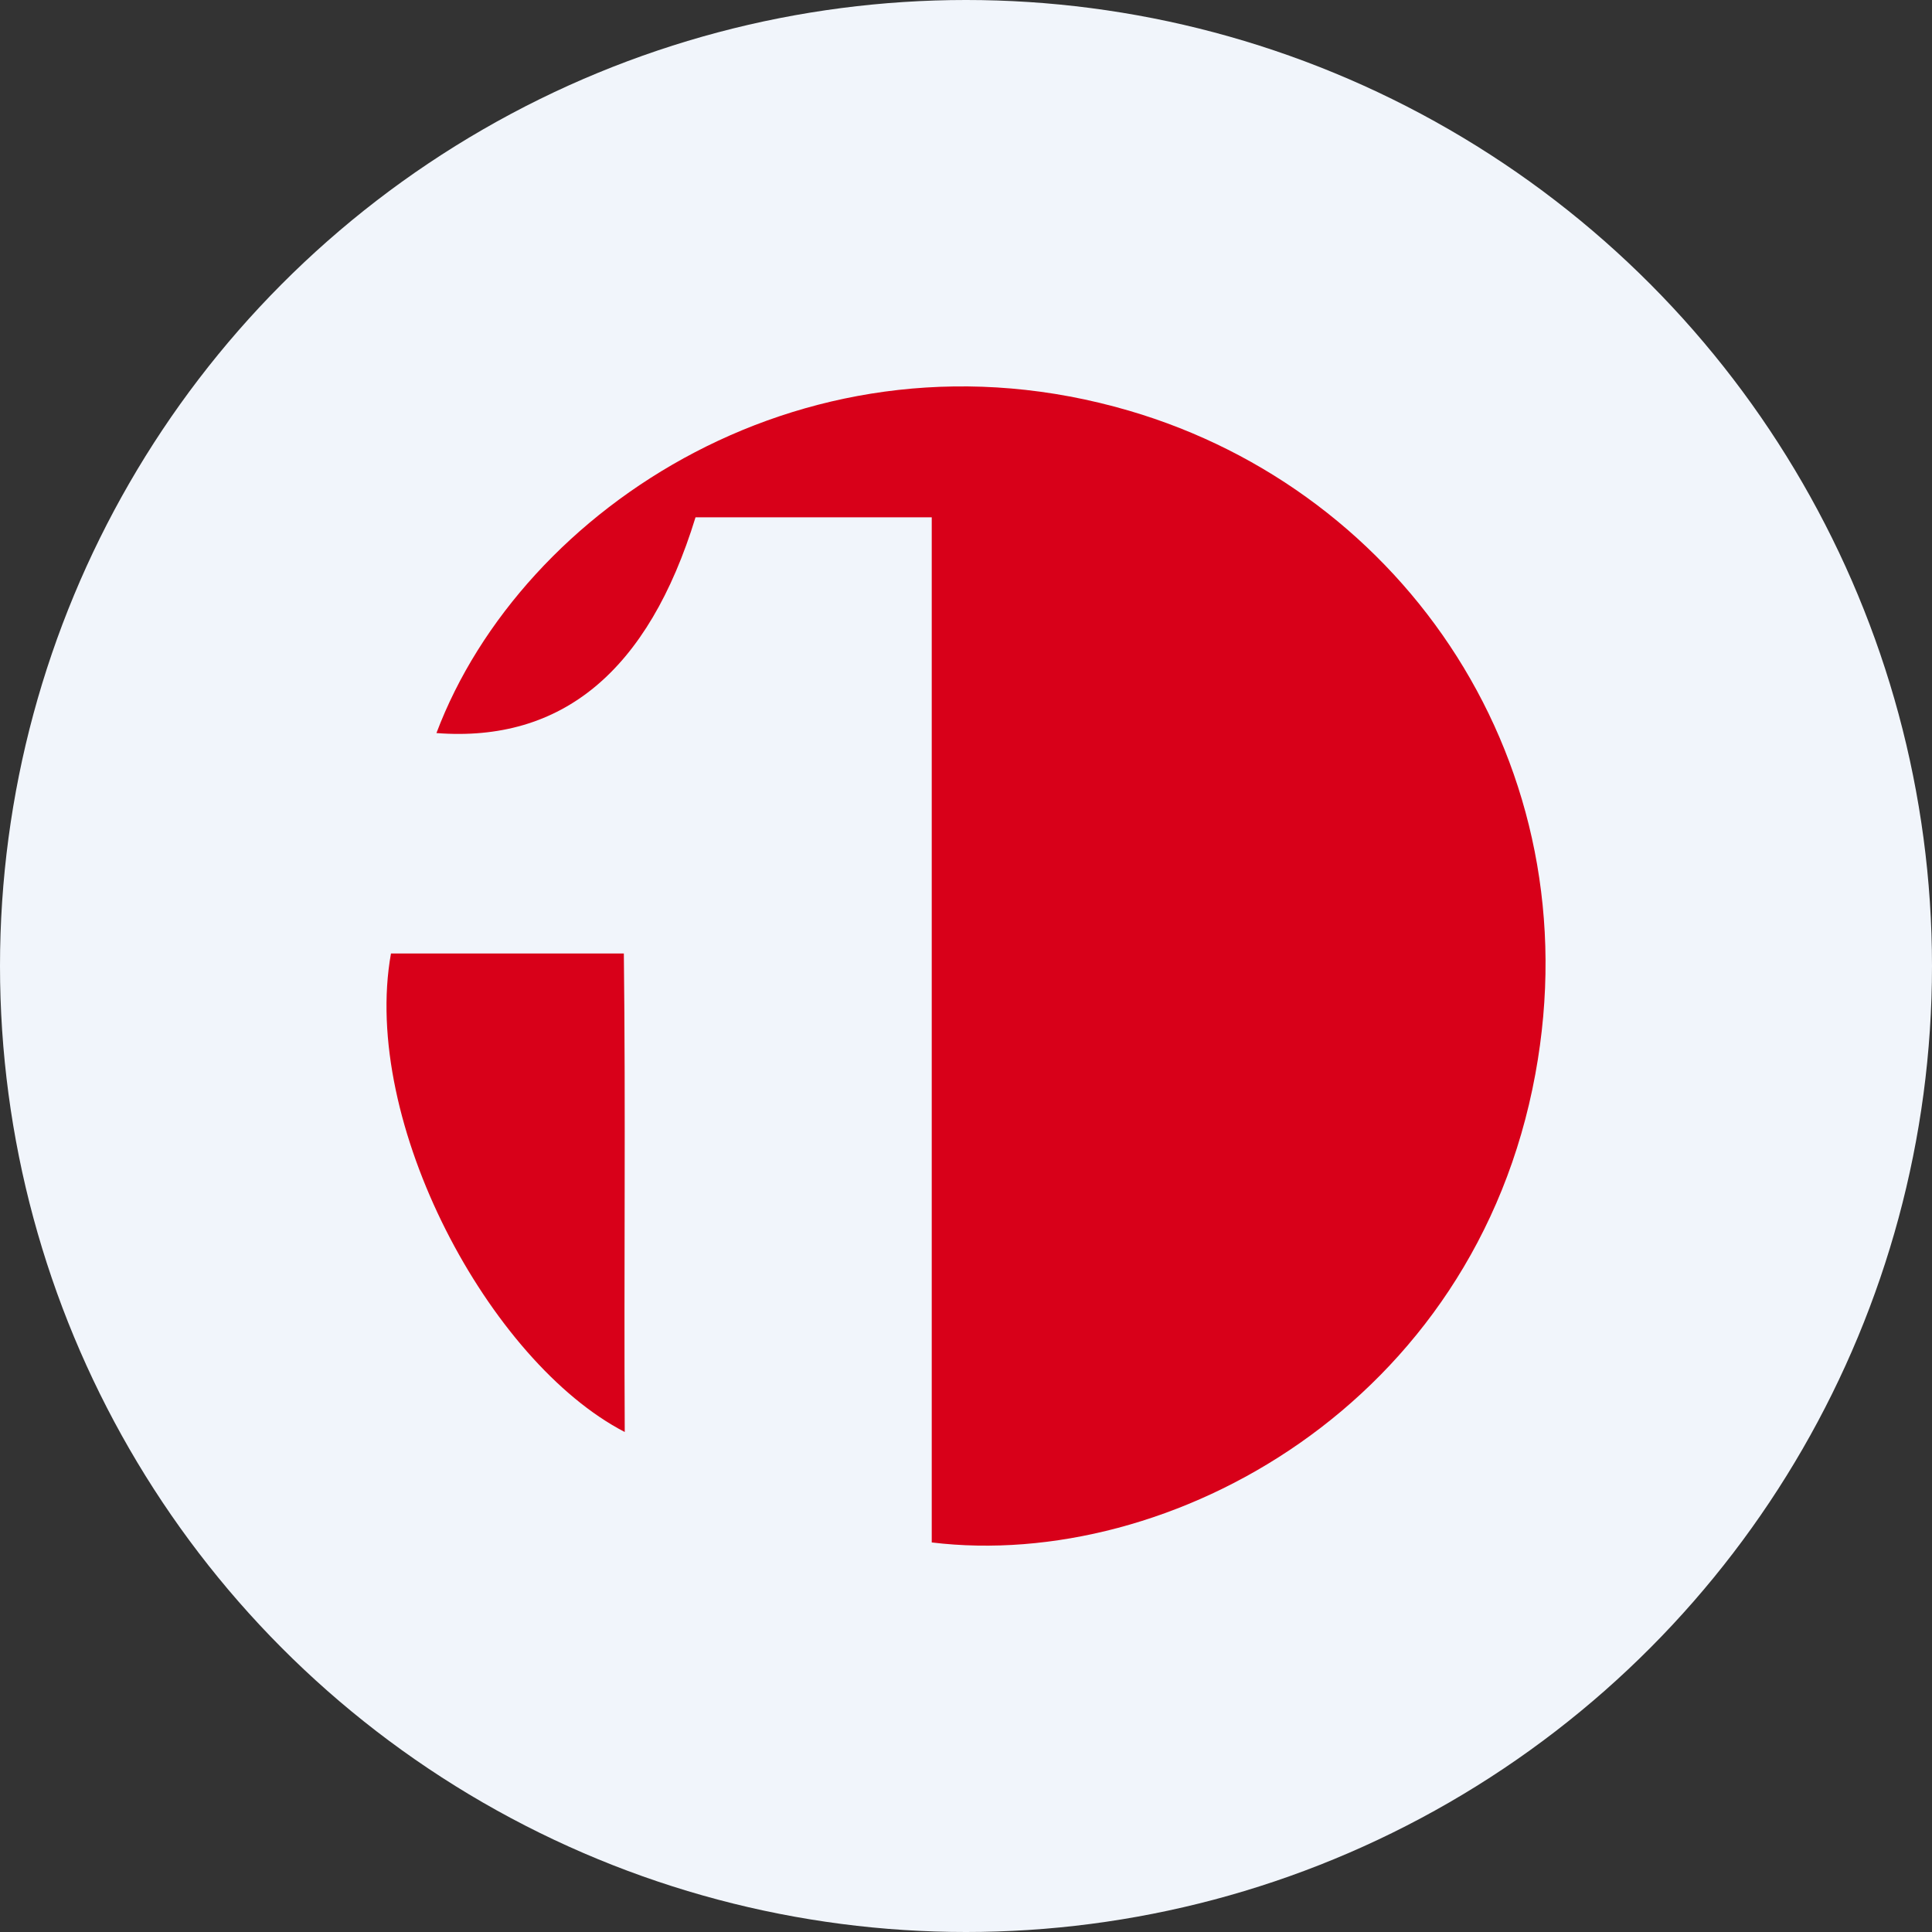 <?xml version='1.0' encoding='utf-8'?>
<svg xmlns="http://www.w3.org/2000/svg" id="Layer_1" data-name="Layer 1" viewBox="0 0 300 300" width="300" height="300"><rect x="0" y="0" width="300" height="300" fill="#333333" stroke="none"/><defs><clipPath id="bz_circular_clip"><circle cx="150.0" cy="150.0" r="150.0" /></clipPath></defs><g clip-path="url(#bz_circular_clip)"><rect x="-1.5" y="-1.5" width="303" height="303" fill="#f1f5fb" /><path d="M144.68,80.33H108c-7.34,23.9-20.74,35-40.23,33.5C81,78.71,125.83,49.3,175.31,63.77c42.85,12.54,71.93,55,63.1,103C229,218.06,181.62,244,144.68,239.51Z" fill="#d80019" /><path d="M60.71,148.06H96.87c.29,24.57,0,49.29.14,74.3C76,211.48,56,174.27,60.71,148.06Z" fill="#d80019" /></g></svg>